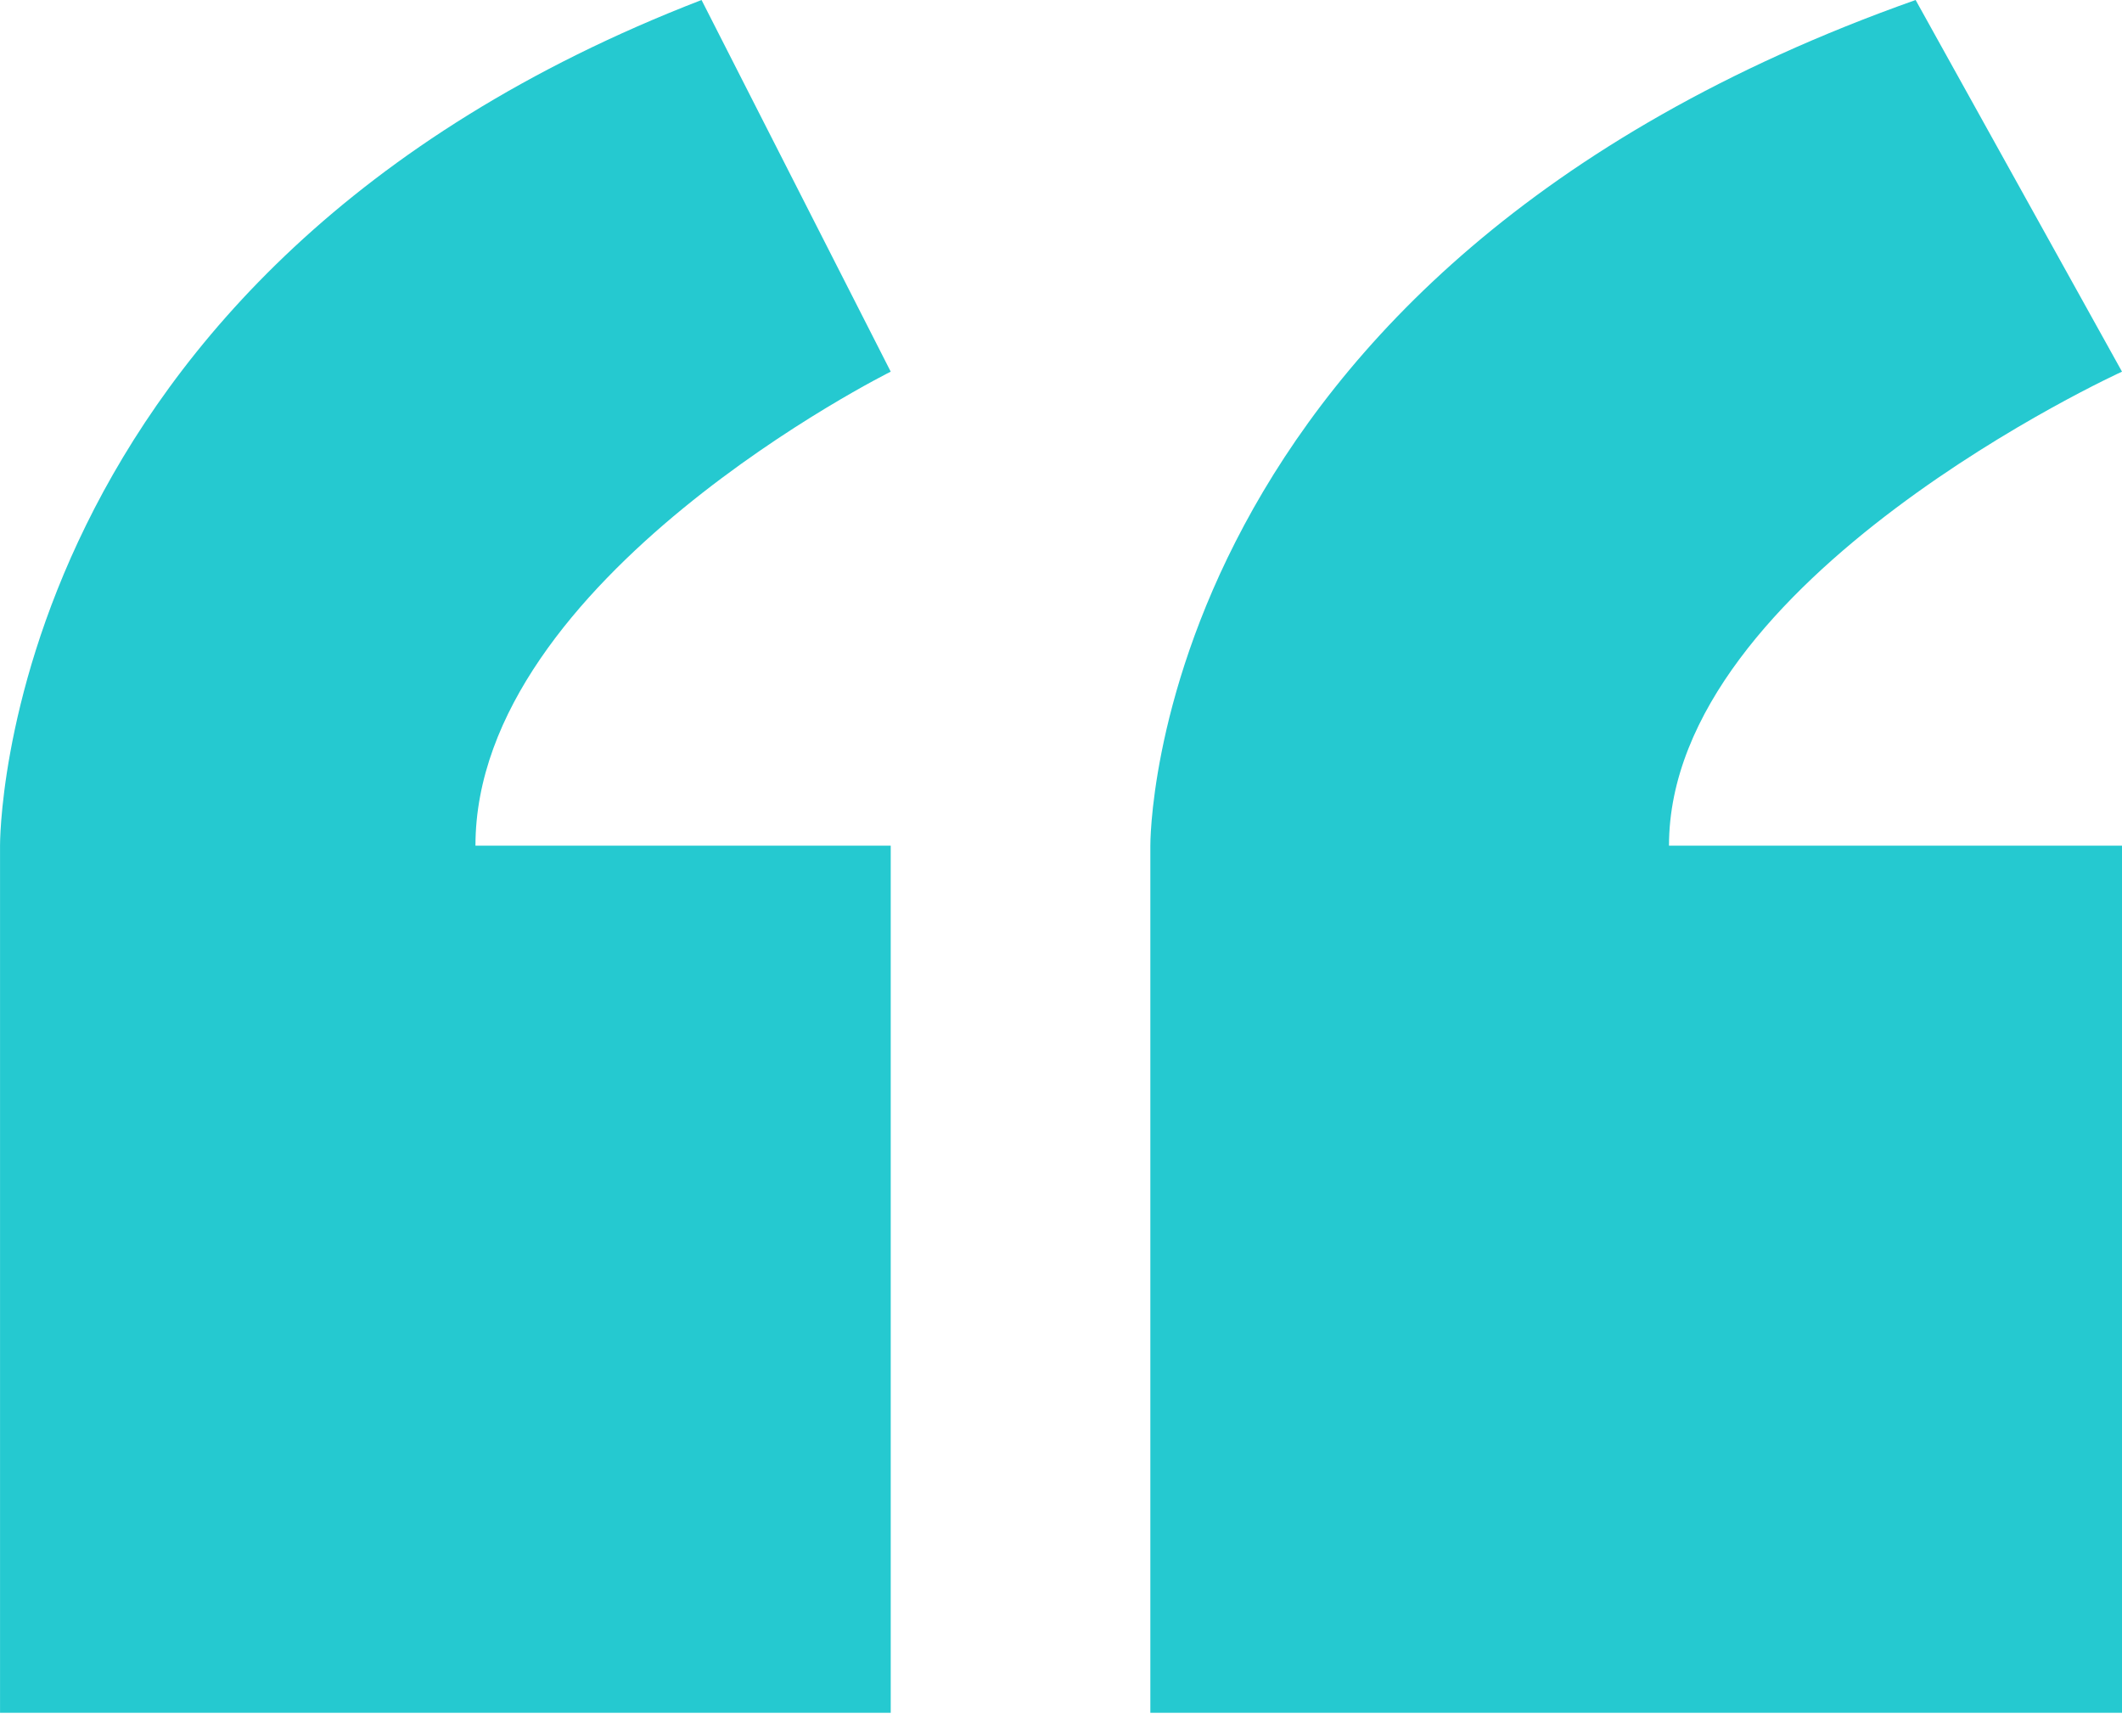 <svg width="66" height="54" viewBox="0 0 66 54" fill="none" xmlns="http://www.w3.org/2000/svg">
<path fill-rule="evenodd" clip-rule="evenodd" d="M27.704 26.3V53.267H0.001V26.3C0.001 26.3 -0.134 8.477 21.82 0L27.704 11.558C27.704 11.558 14.788 17.98 14.788 26.3H27.704Z" fill="#25C9D0"/>
<path fill-rule="evenodd" clip-rule="evenodd" d="M66 26.3V53.267H35.779V26.3C35.779 26.3 35.632 8.477 59.581 0L66 11.558C66 11.558 51.91 17.98 51.91 26.3H66Z" fill="#25C9D0"/>
</svg>
